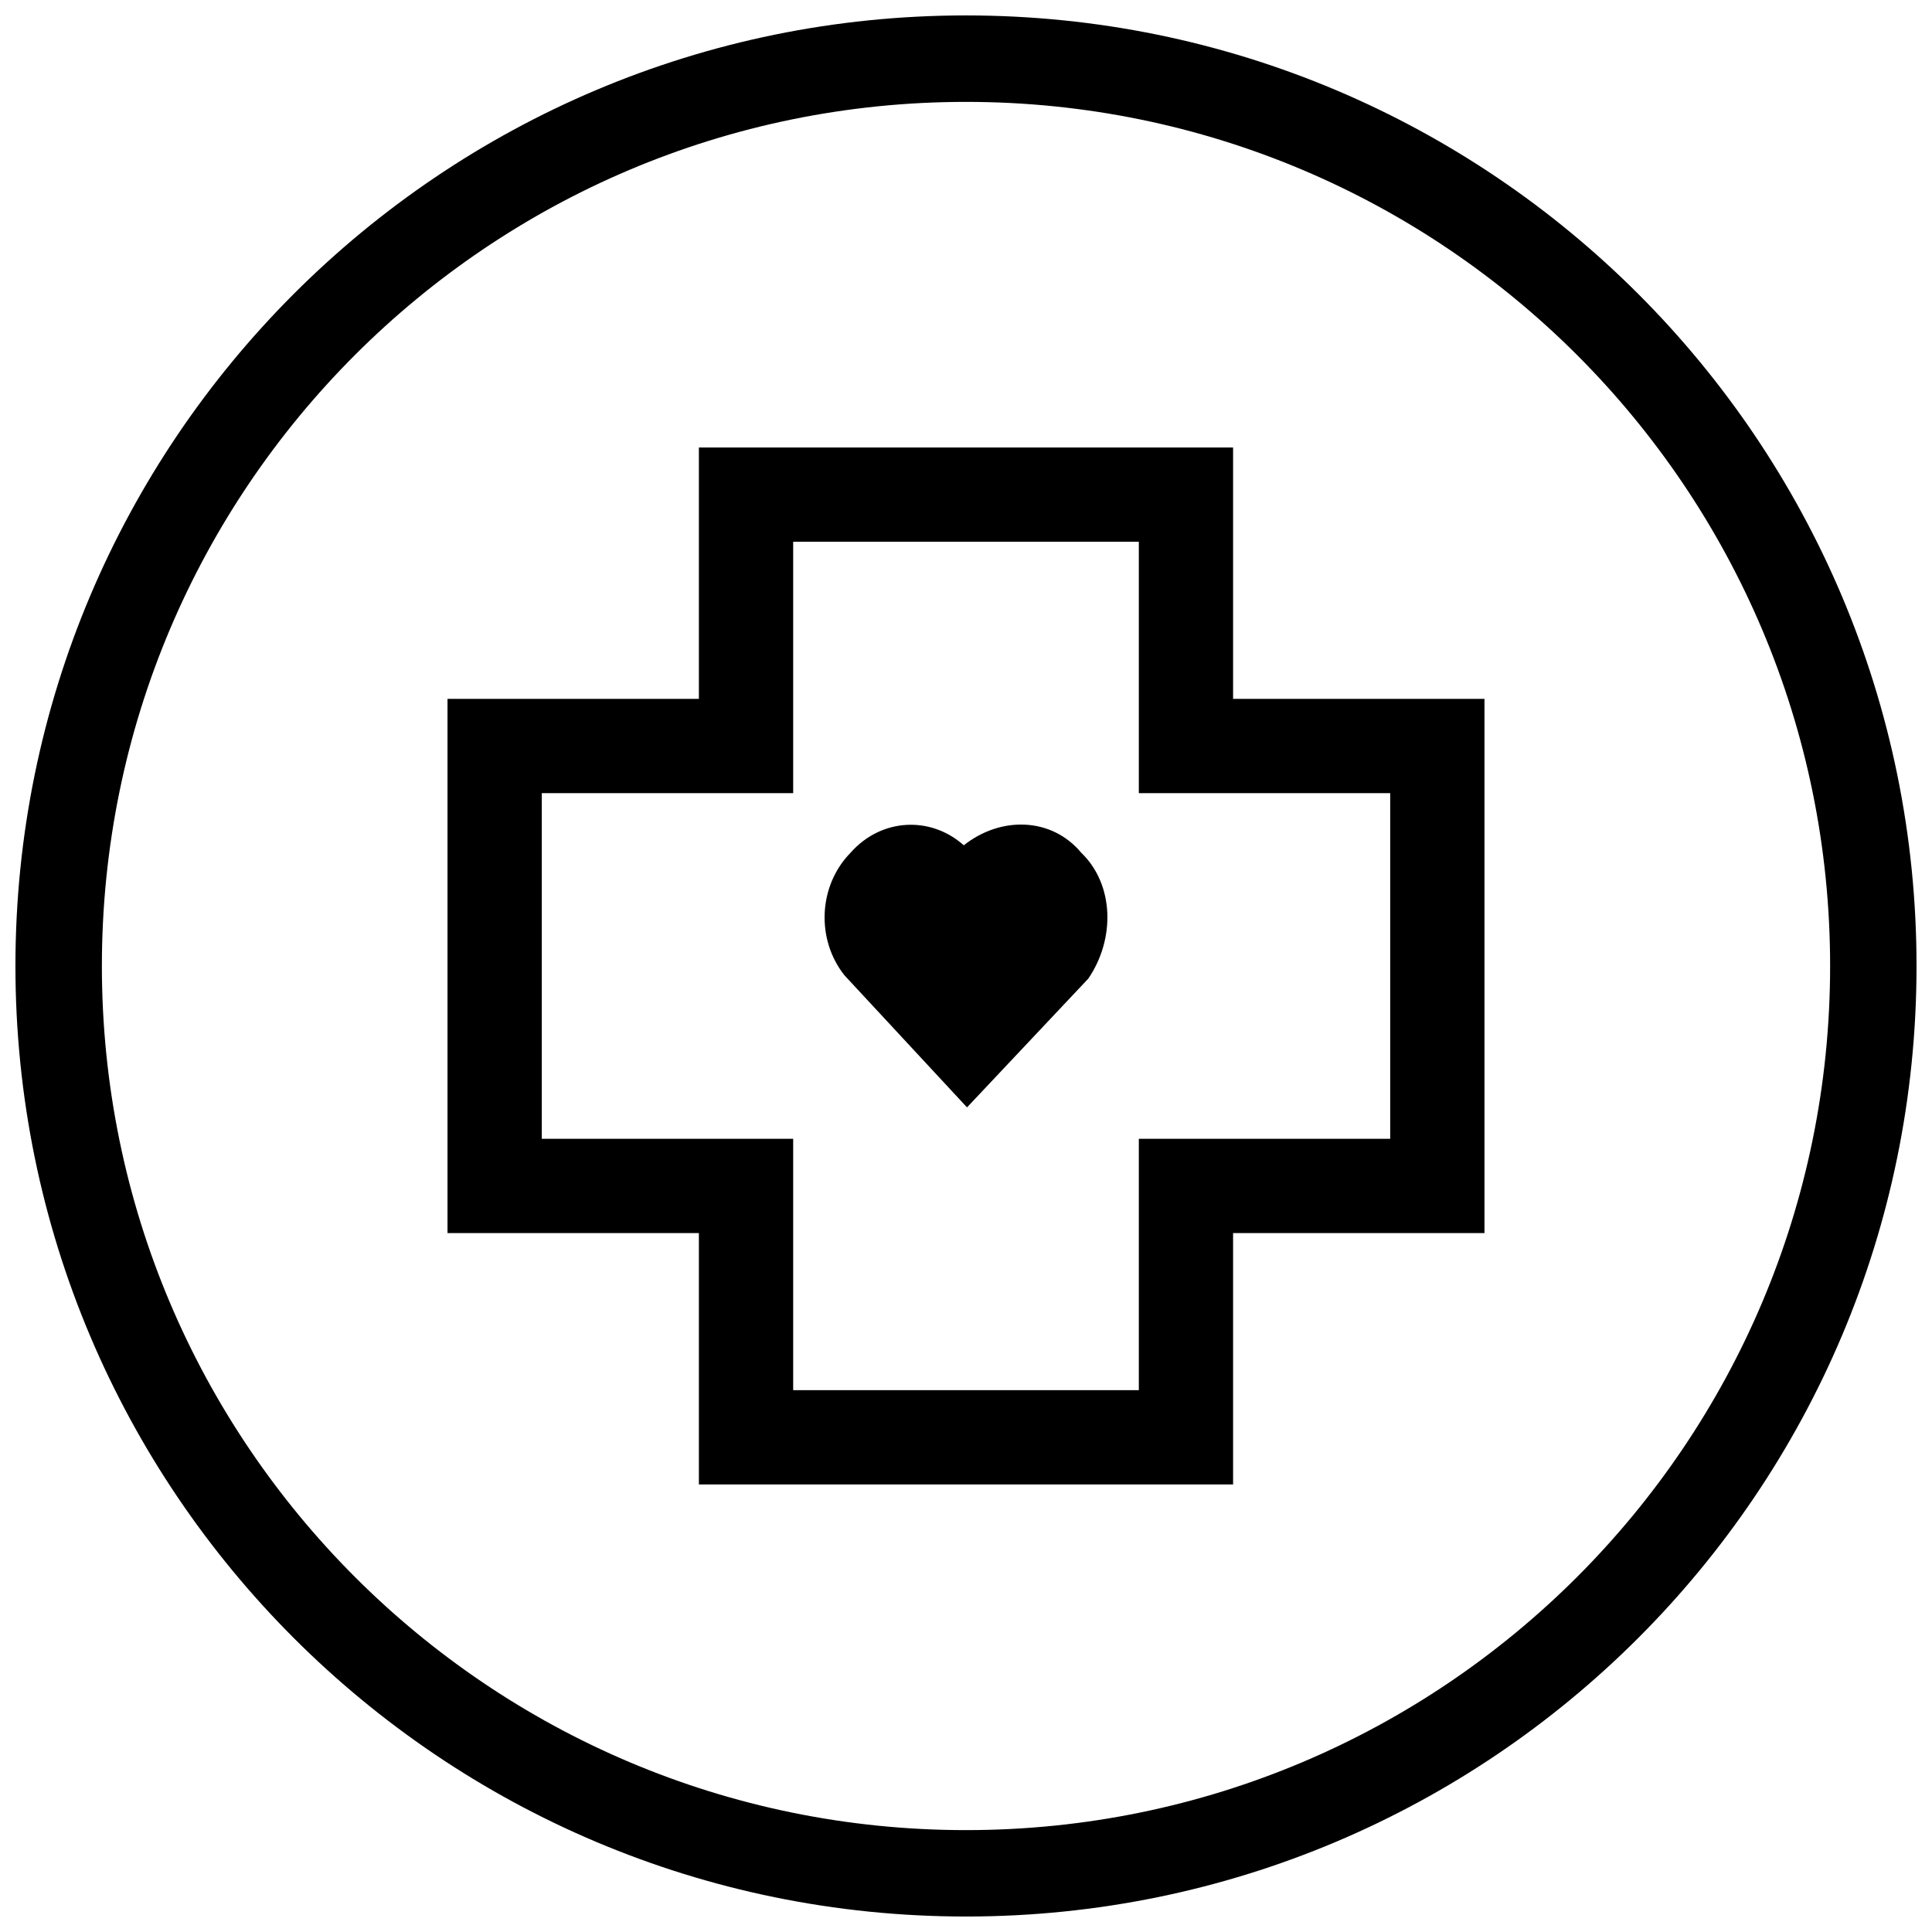 <?xml version="1.0" encoding="UTF-8"?>
<!-- Uploaded to: ICON Repo, www.svgrepo.com, Generator: ICON Repo Mixer Tools -->
<svg width="800px" height="800px" version="1.1" viewBox="144 144 512 512" xmlns="http://www.w3.org/2000/svg">
 <defs>
  <clipPath id="a">
   <path d="m148.09 148.09h503.81v503.81h-503.81z"/>
  </clipPath>
 </defs>
 <g clip-path="url(#a)">
  <path d="m400 629c126.47 0 229-102.53 229-229 0-126.48-102.53-229-229-229-126.48 0-229 102.53-229 229 0 126.47 102.53 229 229 229zm0 22.898c-139.12 0-251.91-112.78-251.91-251.9 0-139.12 112.78-251.91 251.91-251.91 139.12 0 251.9 112.78 251.9 251.91 0 139.12-112.78 251.9-251.9 251.9zm70.781-322.69v-66.617h-141.57v66.617h-66.617v141.57h66.617v66.621h141.57v-66.621h66.621v-141.57zm-24.98-41.637v66.621h66.617v91.602h-66.617v66.617h-91.602v-66.617h-66.621v-91.602h66.621v-66.621zm-13.387 115.77c7.16-10.496 6.883-24.926-1.879-33.367-7.875-9.438-21.348-9.715-31.121-1.961-8.809-7.859-21.902-7.203-30 1.961-8.602 8.773-9.148 23.004-1.641 32.473l32.496 35.02z"/>
 </g>
</svg>